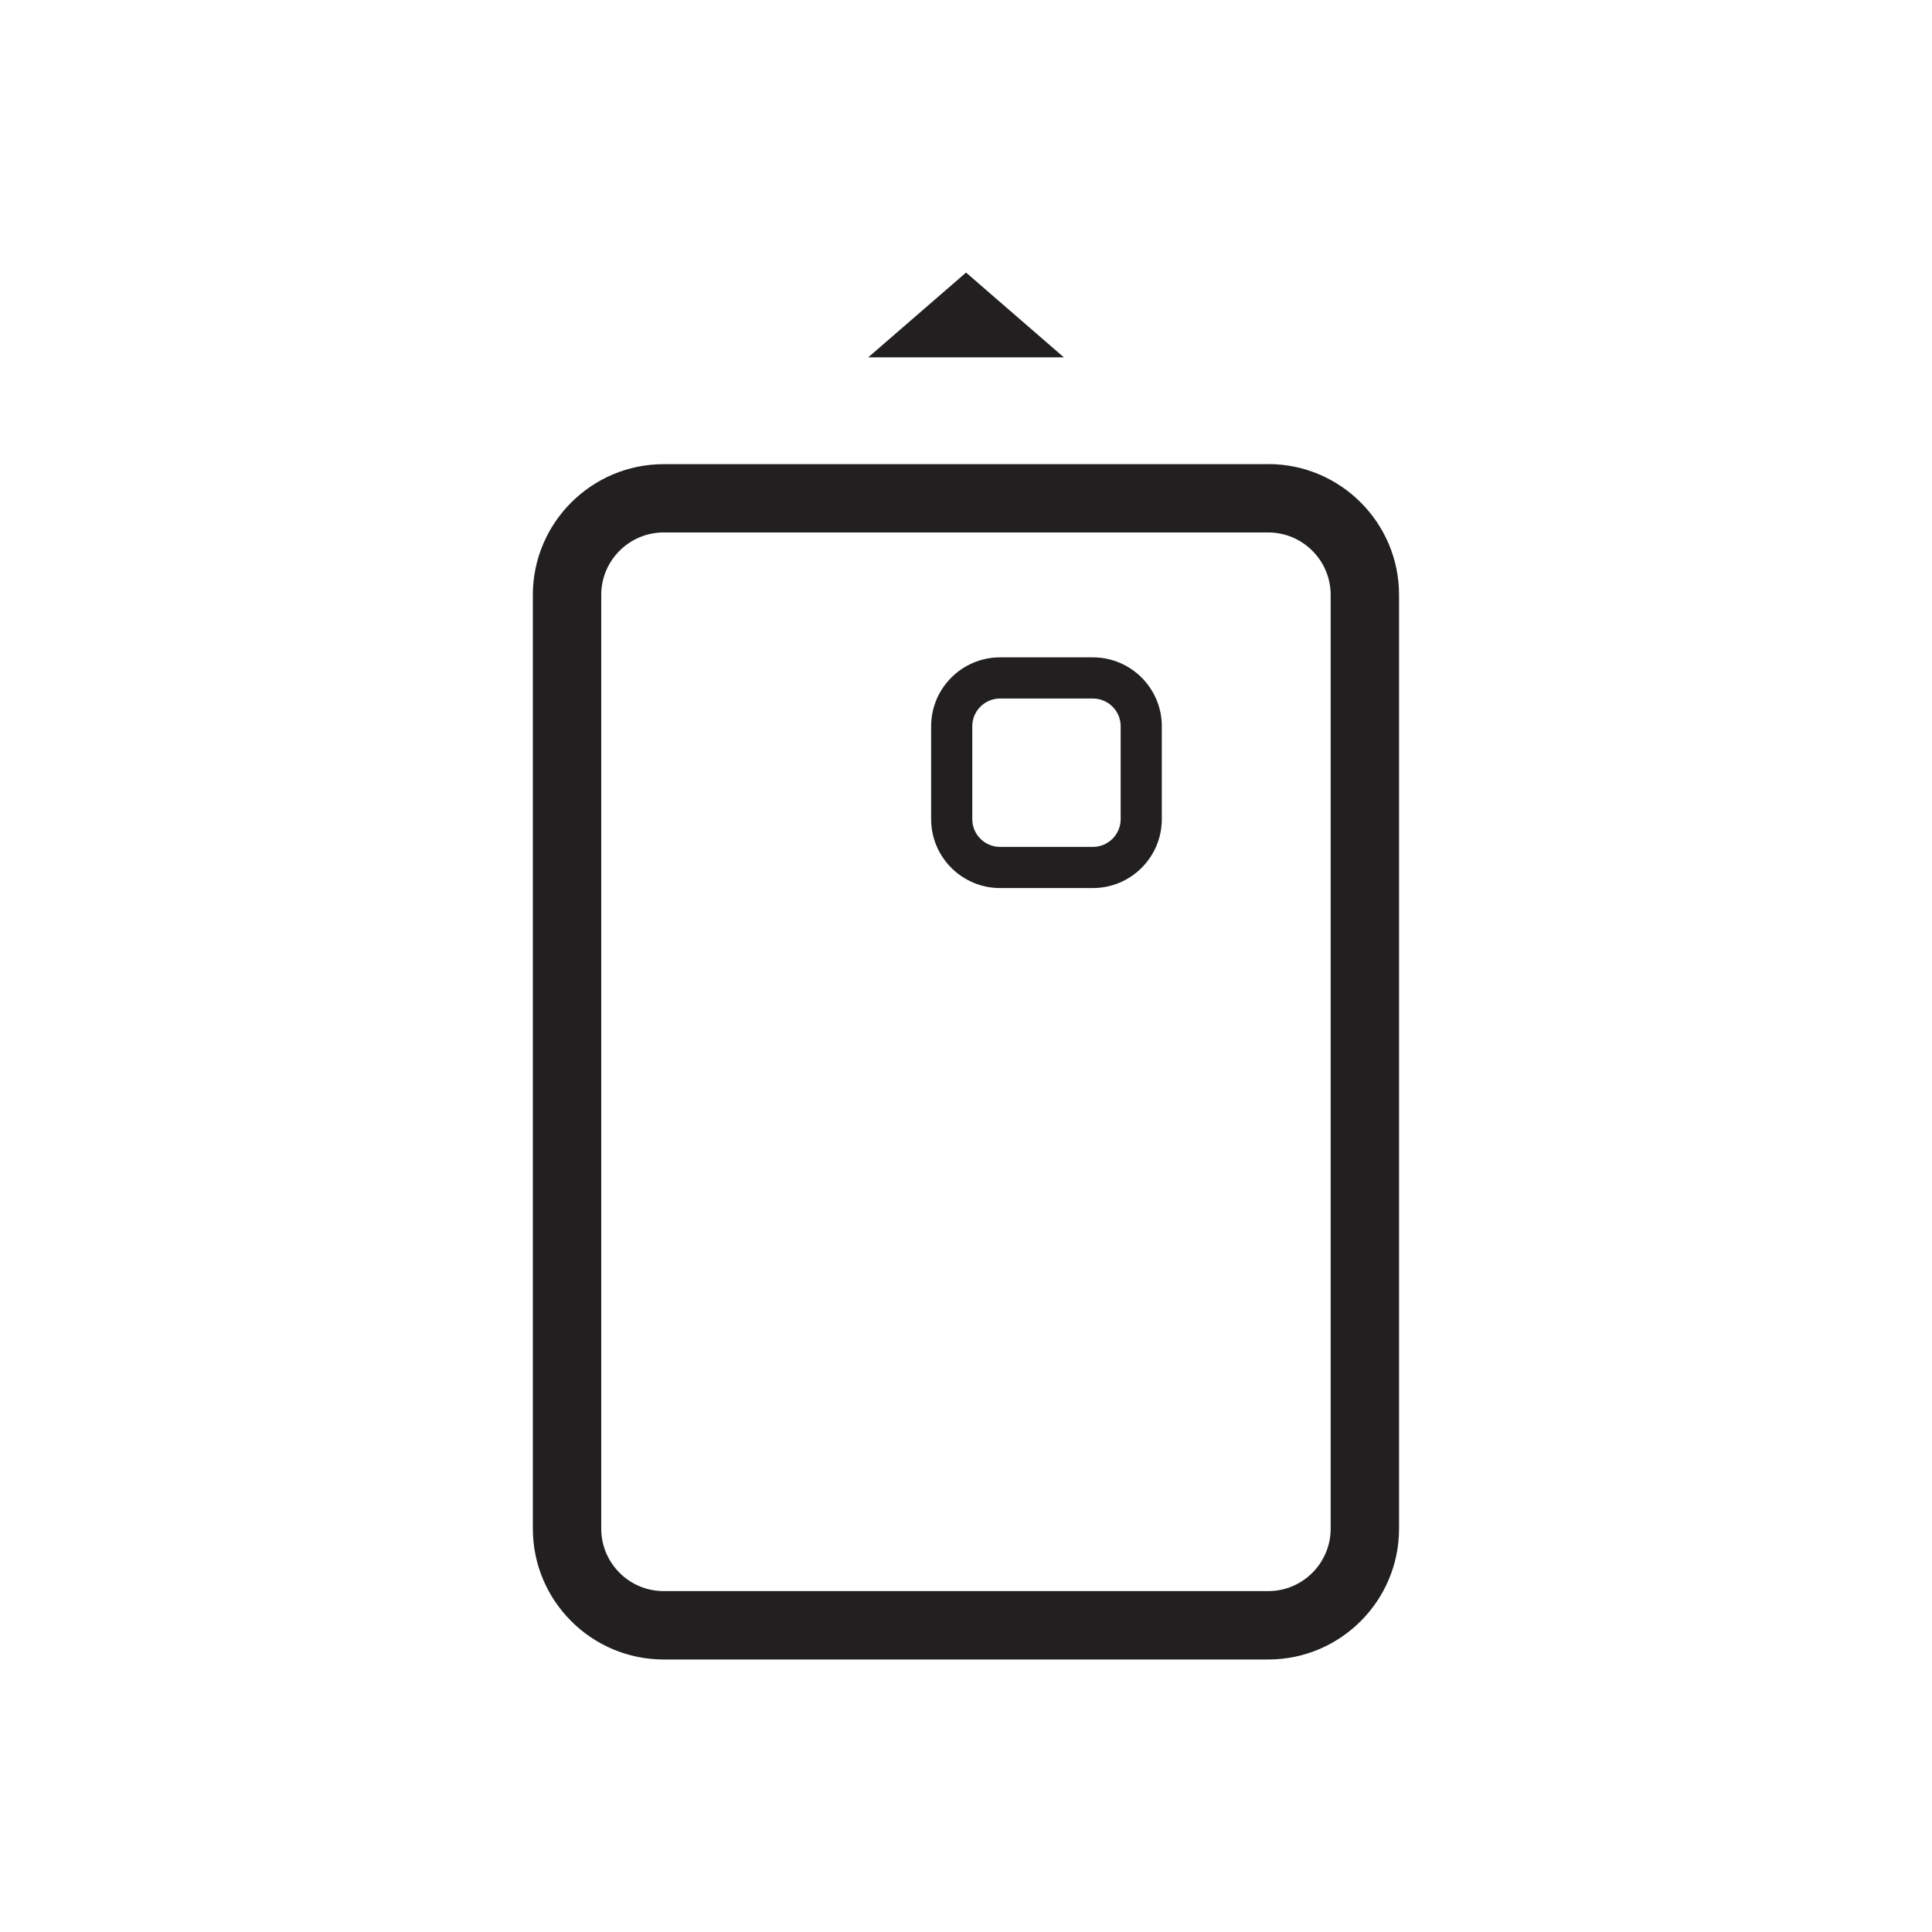 <?xml version="1.0" encoding="UTF-8"?> <svg xmlns="http://www.w3.org/2000/svg" id="_Слой_1" data-name="Слой 1" viewBox="0 0 200 200"> <defs> <style> .cls-1 { fill: #221f20; } </style> </defs> <path class="cls-1" d="M113.14,68.05h-9.62c-3.93,0-7.13,3.2-7.13,7.13v9.62c0,3.93,3.2,7.13,7.13,7.13h9.62c3.93,0,7.13-3.2,7.13-7.13v-9.62c0-3.93-3.2-7.13-7.13-7.13Zm2.87,16.75c0,1.58-1.29,2.87-2.87,2.87h-9.62c-1.58,0-2.87-1.29-2.87-2.87v-9.62c0-1.58,1.29-2.87,2.87-2.87h9.62c1.58,0,2.87,1.29,2.87,2.87v9.62Zm-16.01-56.58l-10.12,8.77h20.25l-10.12-8.77Zm31.29,19.83h-62.59c-7.47,0-13.54,6.08-13.54,13.54v96.66c0,7.47,6.08,13.54,13.54,13.54h62.59c7.47,0,13.54-6.08,13.54-13.54V61.58c0-7.47-6.08-13.54-13.54-13.54Zm6.46,110.2c0,3.56-2.9,6.46-6.46,6.46h-62.59c-3.56,0-6.46-2.9-6.46-6.46V61.58c0-3.56,2.9-6.46,6.46-6.46h62.59c3.56,0,6.46,2.9,6.46,6.46v96.66Z"></path> </svg> 